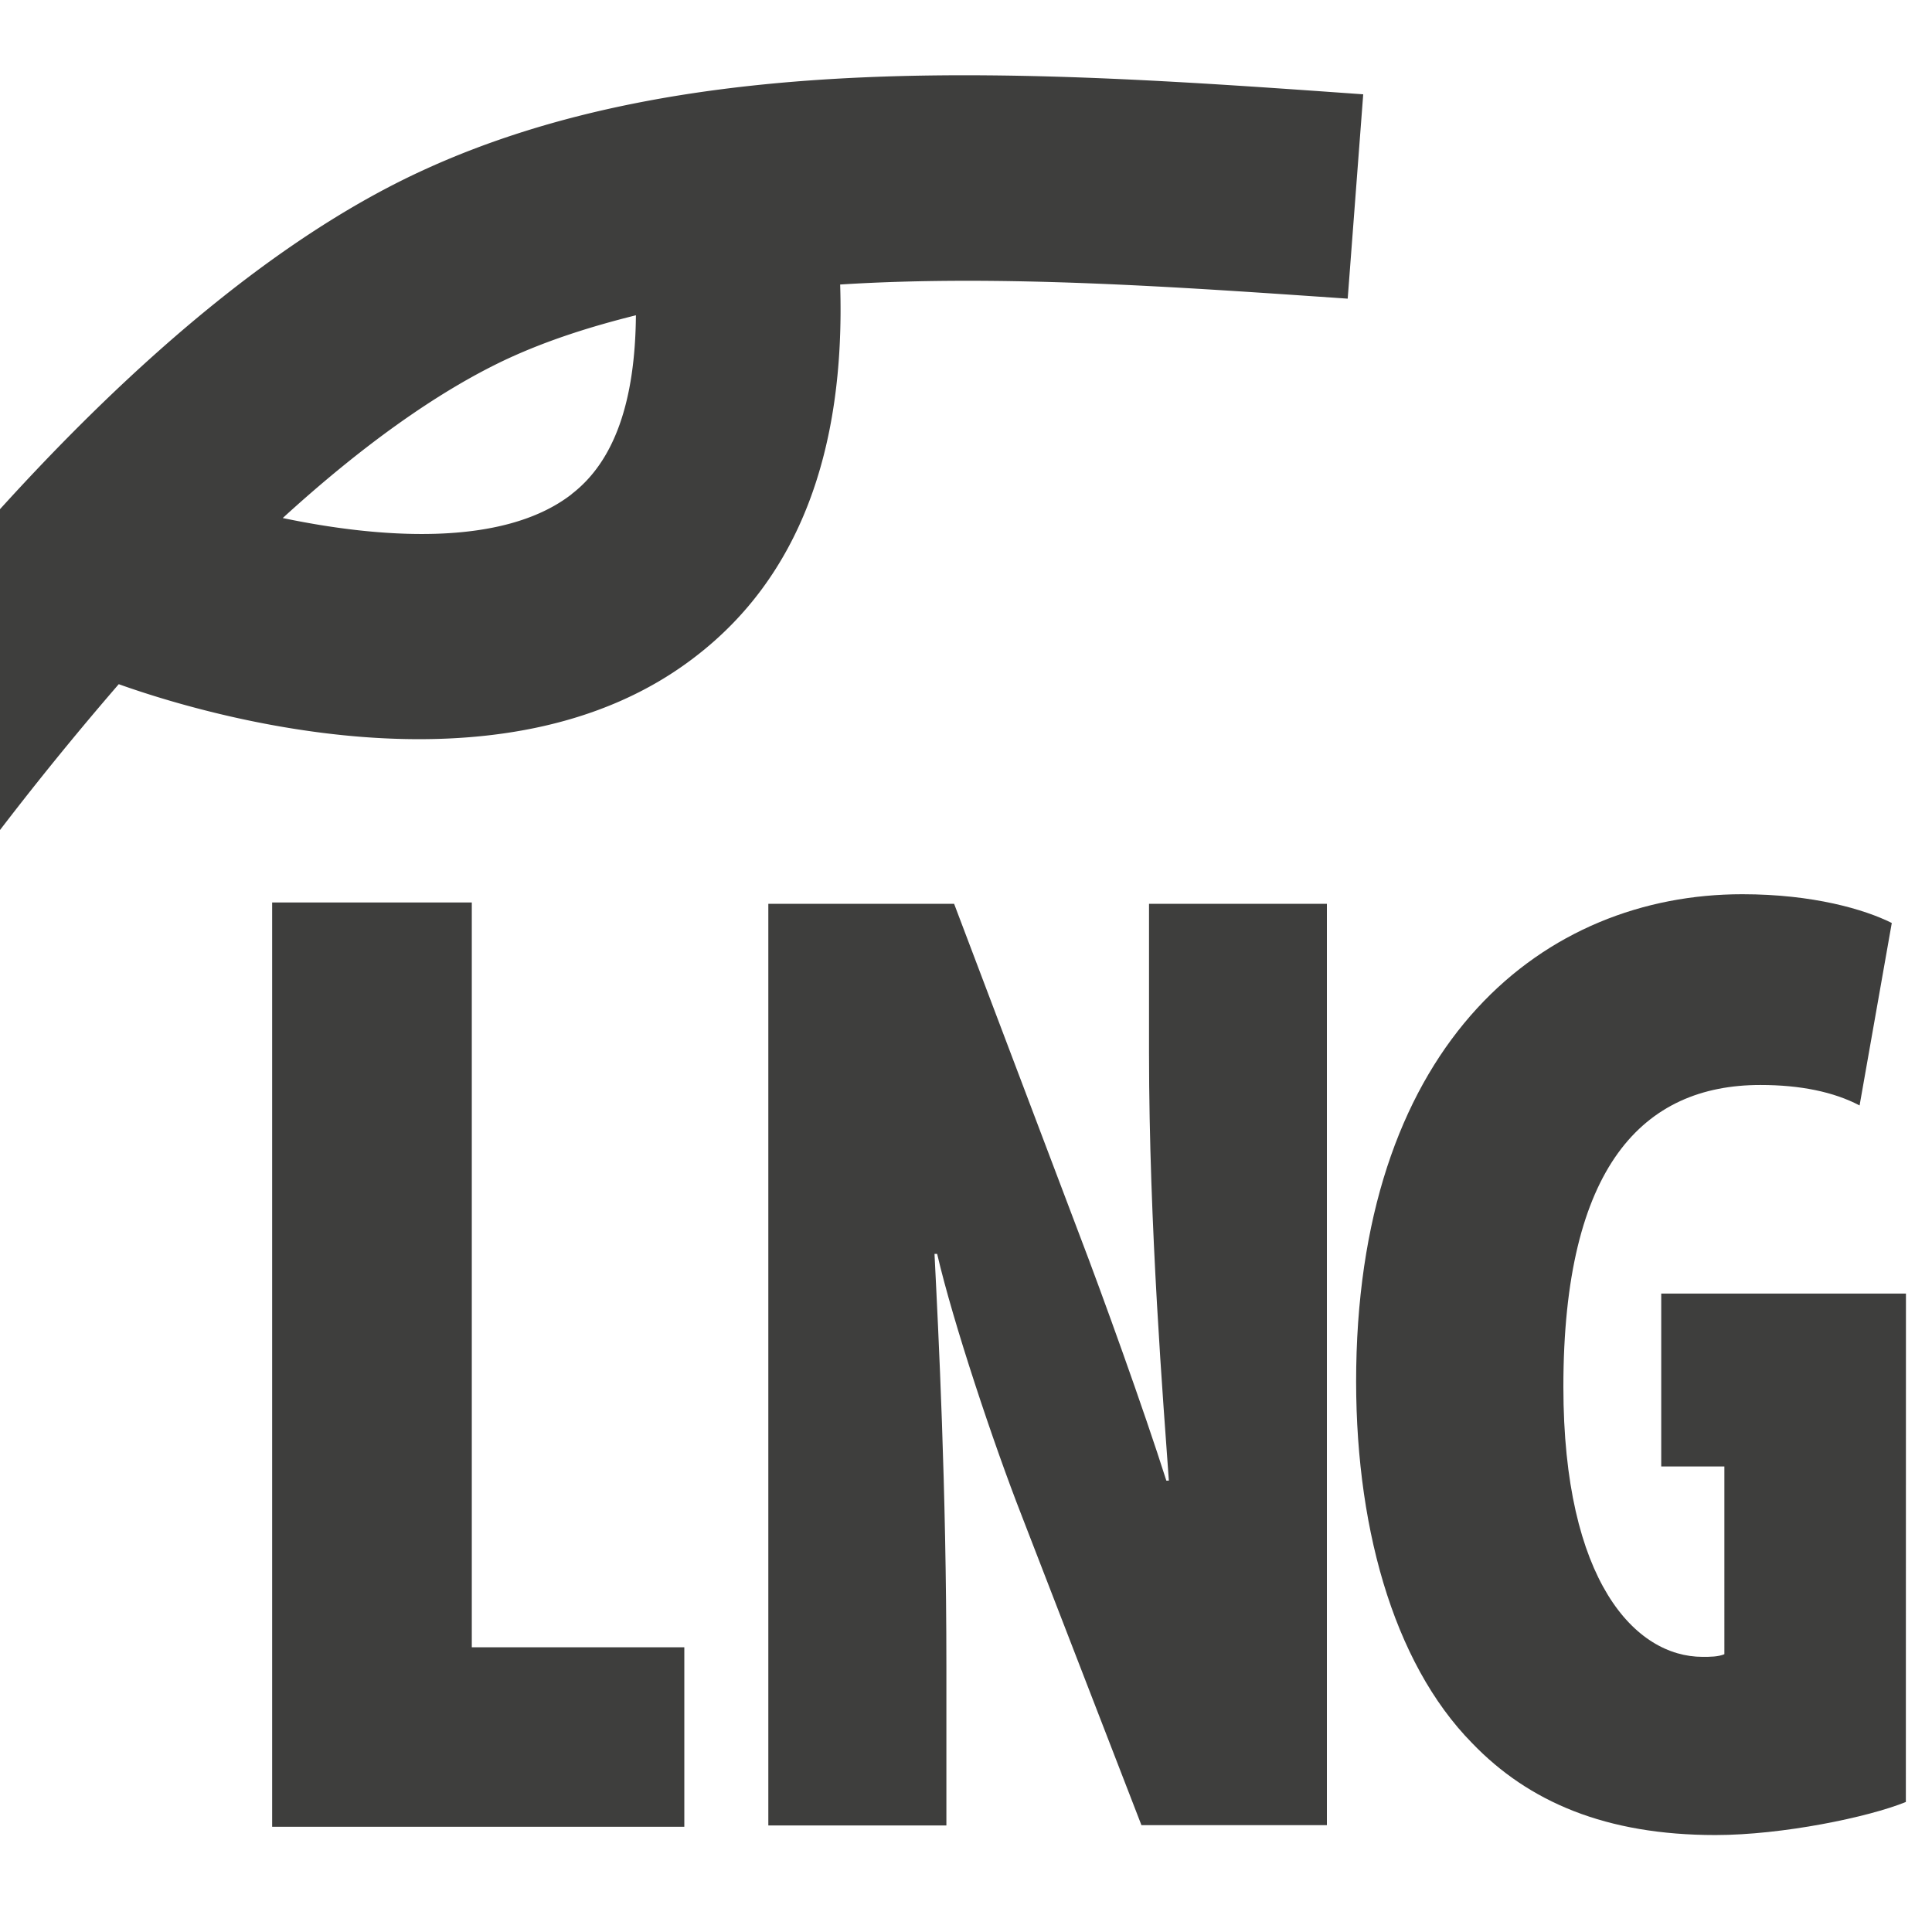 <svg id="Ebene_1" data-name="Ebene 1" xmlns="http://www.w3.org/2000/svg" viewBox="0 0 600 600"><path d="M84.52,280.27h62V511.58h66v55.74h-128Z" style="fill:#3e3e3d"/><path d="M591.88,559.62c-11.6,4.73-38.39,10.27-59.13,10.27-34,0-58-10.27-75.56-28.54-24.74-25.15-36.76-68.58-36-116.73,1.64-101.33,58.42-146.91,119.91-146.91,22,0,38,4.72,46.41,8.93l-10,56.67c-8-4.21-18.38-6.36-30.8-6.36-36.34,0-61.19,25.15-61.19,93.73,0,60.47,22.38,83.87,43.22,83.87,2.37,0,4.83,0,6.78-.82V455.42H515.91V401.73h76Z" style="fill:#3e3e3d"/><path d="M423.36,29.29c-102.68-7.31-209-14.9-292.72,23.93C18.49,105.13-86.89,268.19-106.7,300.37a32.34,32.34,0,0,0,10.4,44.09h0a30.87,30.87,0,0,0,43.46-10.54A985.4,985.4,0,0,1,36.88,212.48c23.66,8.46,119.08,38.24,179.46-8.85,31.36-24.28,46.24-63,44.58-115.27,49.79-3.14,104,.7,157.62,4.39m-241,60.72c-21.56,16.75-60.36,13.56-89.73,7.41,23.89-21.82,47.71-39.13,69.68-49.4,12.61-5.84,25.93-10.06,40-13.57-.23,26.69-6.65,45.35-20,55.56Z" style="fill:#3e3e3d"/><path d="M238.61,280.69h57.7l38.91,102.76c7,18.28,20,54.31,27,76.38H363c-1.64-23.3-6.16-78.94-6.16-132.84v-46.3h55.24V566.81h-57.6l-37.26-96.3c-8.63-22.07-21.26-59.85-26.18-81.1h-.82c1.23,24.64,3.69,72.17,3.69,128.22v49.28H238.61" style="fill:#3e3e3d"/></svg>
